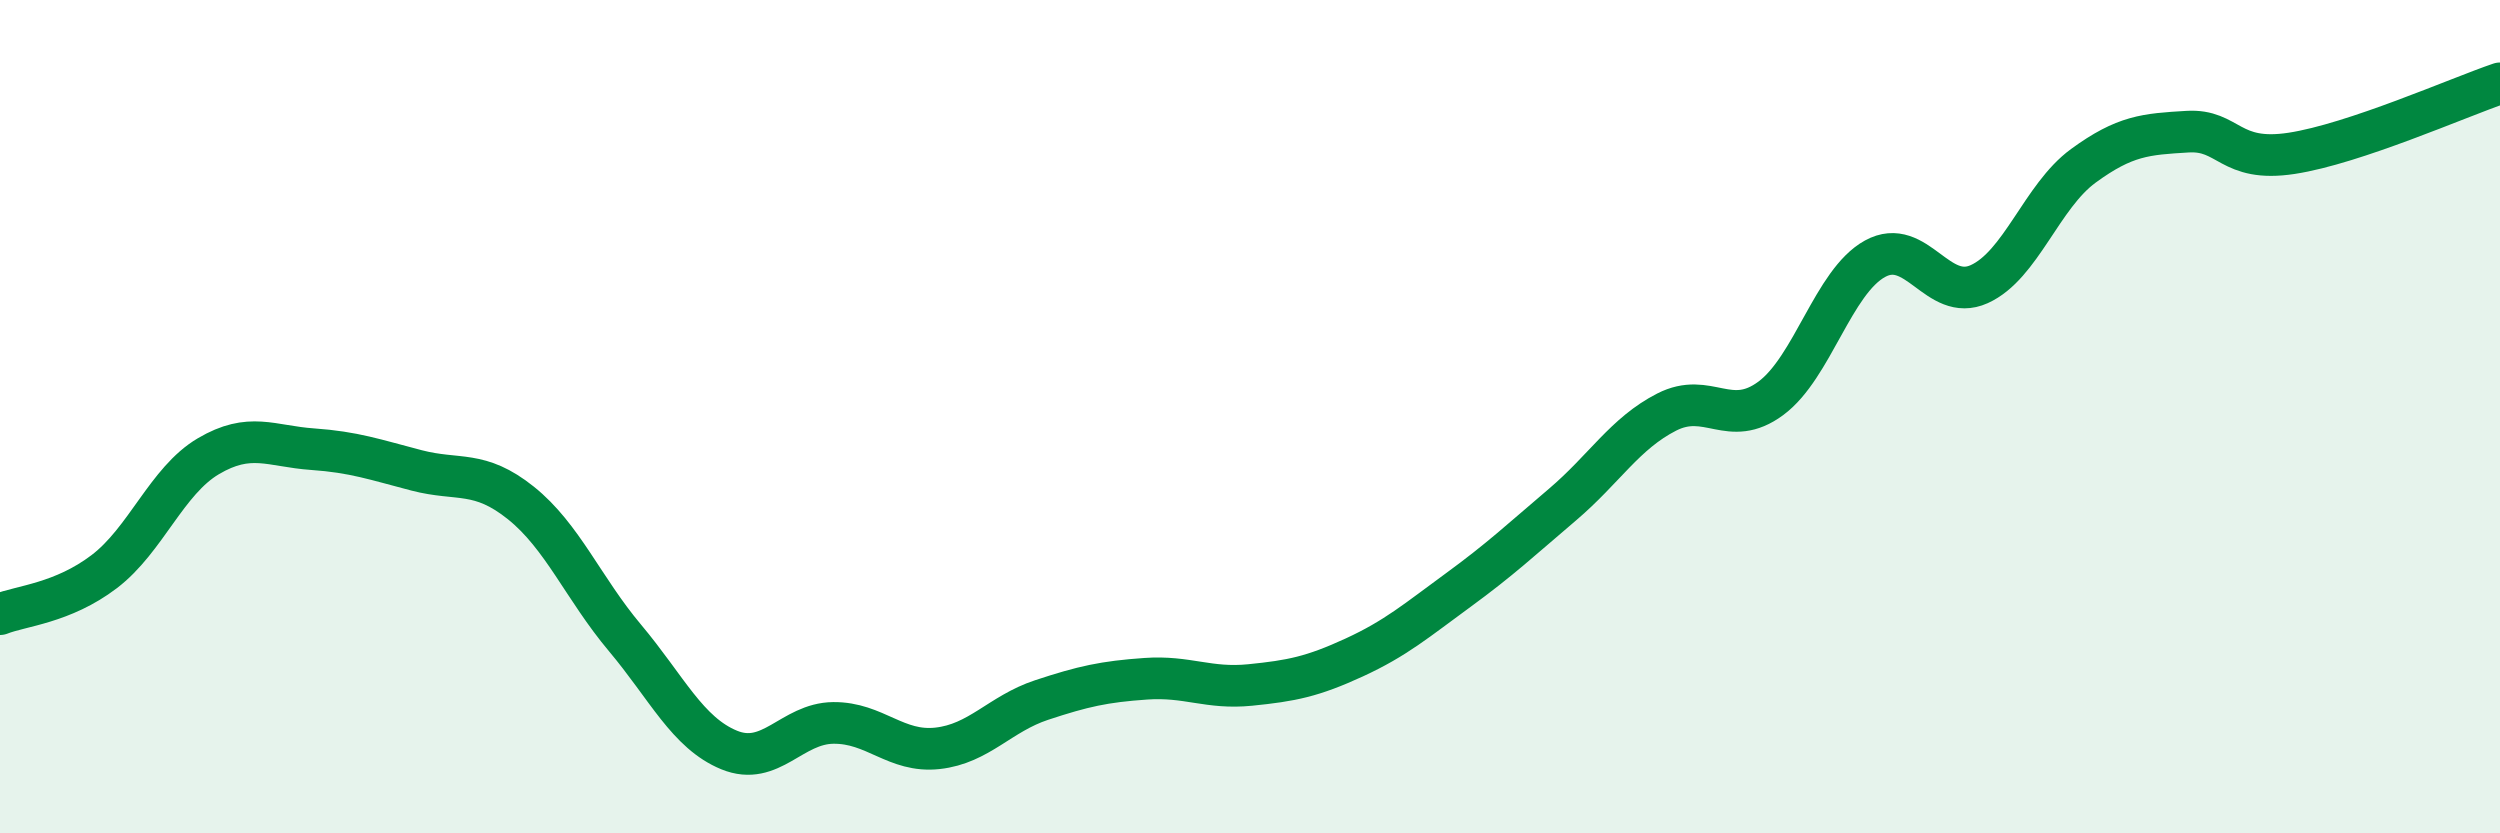 
    <svg width="60" height="20" viewBox="0 0 60 20" xmlns="http://www.w3.org/2000/svg">
      <path
        d="M 0,14.74 C 0.5,14.54 1.5,14.48 2.5,13.72 C 3.5,12.96 4,11.54 5,10.95 C 6,10.36 6.5,10.71 7.5,10.78 C 8.5,10.85 9,11.03 10,11.29 C 11,11.55 11.5,11.27 12.5,12.07 C 13.5,12.87 14,14.12 15,15.31 C 16,16.5 16.5,17.59 17.5,18 C 18.5,18.41 19,17.36 20,17.35 C 21,17.34 21.5,18.07 22.5,17.96 C 23.5,17.85 24,17.13 25,16.8 C 26,16.47 26.5,16.36 27.5,16.29 C 28.5,16.22 29,16.54 30,16.44 C 31,16.34 31.5,16.24 32.5,15.78 C 33.5,15.32 34,14.89 35,14.16 C 36,13.43 36.5,12.96 37.5,12.11 C 38.5,11.26 39,10.4 40,9.89 C 41,9.38 41.5,10.3 42.5,9.56 C 43.5,8.82 44,6.76 45,6.21 C 46,5.66 46.5,7.27 47.5,6.82 C 48.5,6.37 49,4.71 50,3.98 C 51,3.25 51.5,3.22 52.5,3.16 C 53.5,3.1 53.5,3.91 55,3.68 C 56.5,3.45 59,2.34 60,2L60 20L0 20Z"
        fill="#008740"
        opacity="0.1"
        stroke-linecap="round"
        stroke-linejoin="round"
      />
      <path
        d="M 0,14.74 C 0.5,14.54 1.5,14.48 2.5,13.72 C 3.5,12.96 4,11.54 5,10.95 C 6,10.36 6.5,10.71 7.5,10.78 C 8.5,10.85 9,11.03 10,11.29 C 11,11.55 11.5,11.27 12.5,12.07 C 13.5,12.87 14,14.12 15,15.31 C 16,16.5 16.5,17.59 17.5,18 C 18.5,18.41 19,17.36 20,17.35 C 21,17.34 21.5,18.07 22.5,17.96 C 23.5,17.85 24,17.13 25,16.8 C 26,16.47 26.5,16.36 27.5,16.29 C 28.5,16.22 29,16.54 30,16.44 C 31,16.34 31.5,16.24 32.5,15.78 C 33.5,15.32 34,14.89 35,14.16 C 36,13.43 36.5,12.96 37.5,12.11 C 38.5,11.26 39,10.4 40,9.89 C 41,9.38 41.5,10.3 42.5,9.56 C 43.5,8.82 44,6.76 45,6.21 C 46,5.66 46.5,7.27 47.5,6.82 C 48.5,6.37 49,4.71 50,3.98 C 51,3.25 51.5,3.22 52.5,3.16 C 53.5,3.1 53.5,3.91 55,3.68 C 56.5,3.45 59,2.34 60,2"
        stroke="#008740"
        stroke-width="1"
        fill="none"
        stroke-linecap="round"
        stroke-linejoin="round"
      />
    </svg>
  